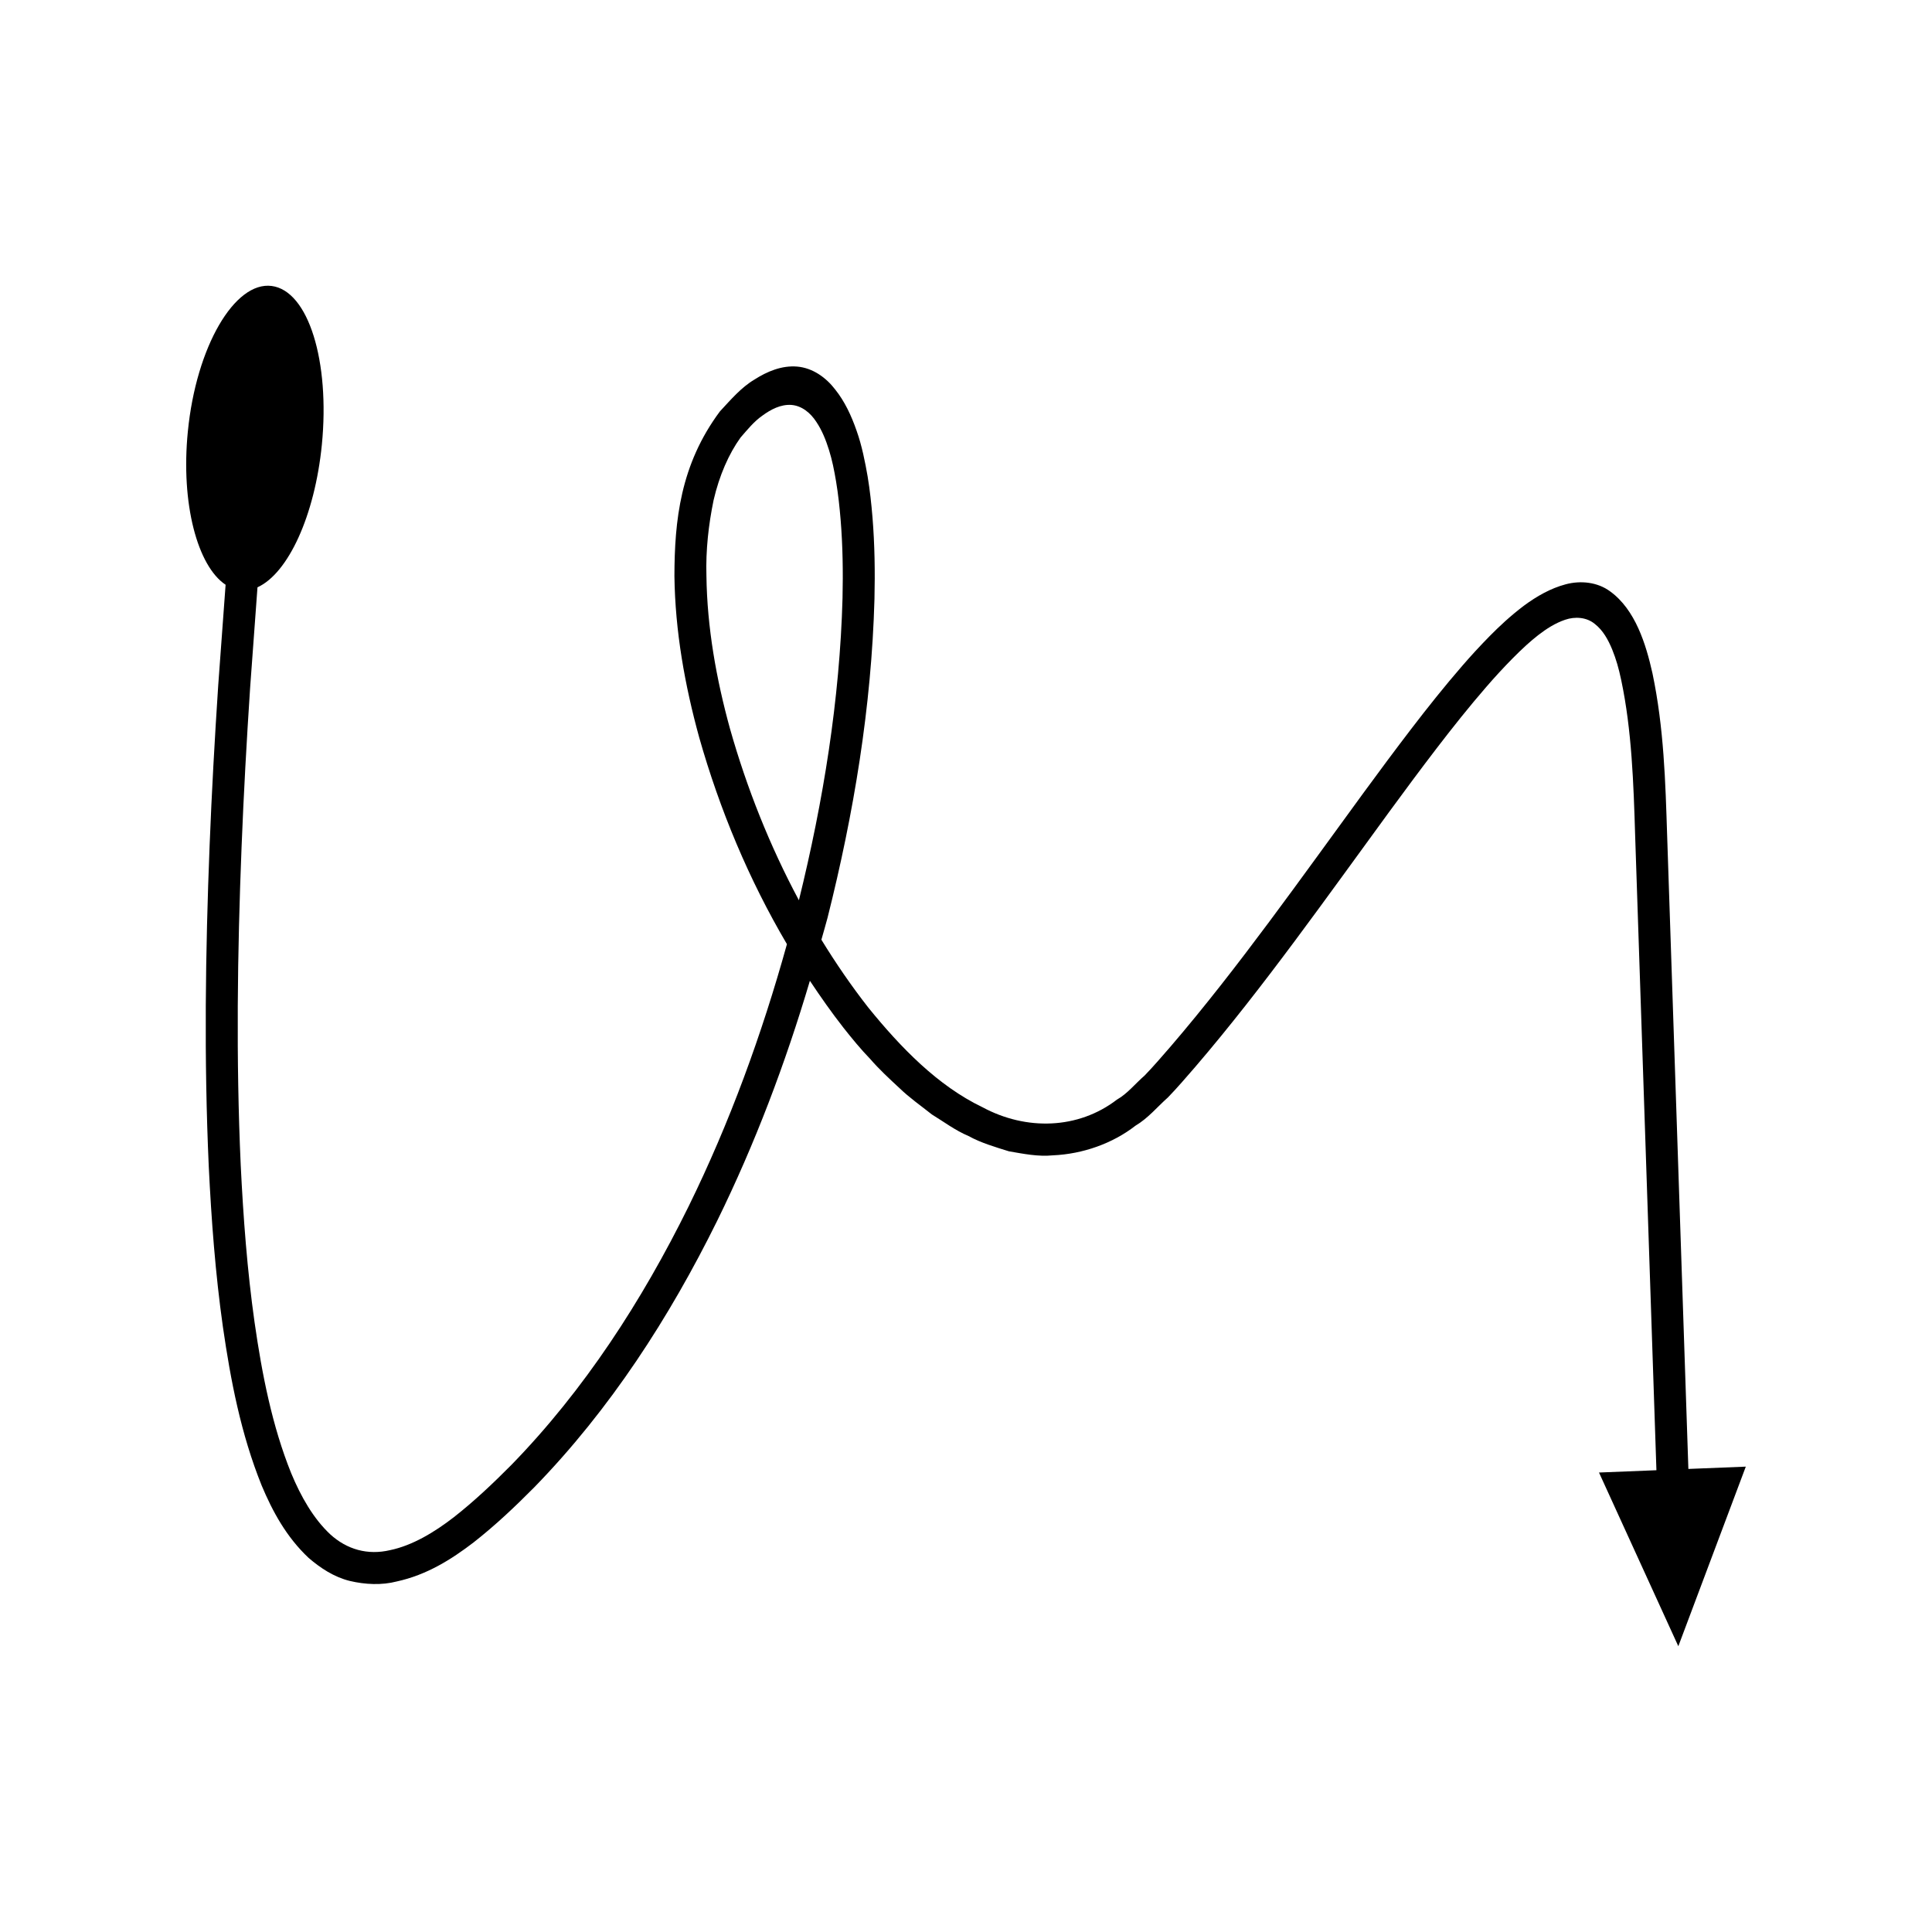 <?xml version="1.0" encoding="UTF-8"?>
<!-- Uploaded to: ICON Repo, www.svgrepo.com, Generator: ICON Repo Mixer Tools -->
<svg fill="#000000" width="800px" height="800px" version="1.1" viewBox="144 144 512 512" xmlns="http://www.w3.org/2000/svg">
 <path d="m236.68 562.96c4.121 0.98 8.535 1.168 12.445 0.148 7.984-1.73 14.543-5.879 20.379-10.352 5.84-4.586 11.031-9.508 16.109-14.633 20.125-20.672 35.836-45.047 48.461-70.625 10.047-20.453 18.098-41.785 24.555-63.578 2.816 4.227 5.734 8.395 8.879 12.414 2.25 2.844 4.543 5.652 7.082 8.281 2.387 2.746 5.074 5.242 7.769 7.734 2.625 2.551 5.703 4.684 8.59 6.988 3.195 1.953 6.168 4.215 9.699 5.711 3.316 1.828 7.047 2.91 10.727 4.059 3.84 0.656 7.703 1.465 11.691 1.066 7.859-0.348 15.773-3.125 21.832-7.844 3.379-2.004 5.762-4.965 8.605-7.488 2.555-2.637 4.824-5.312 7.18-8.02 4.648-5.414 9.137-10.938 13.527-16.52 8.781-11.172 17.156-22.59 25.469-34.012 8.316-11.414 16.531-22.867 25.055-33.992 4.262-5.555 8.609-11.023 13.145-16.254 2.262-2.621 4.598-5.148 6.988-7.574 1.172-1.199 2.465-2.422 3.602-3.473 1.023-0.926 2.074-1.82 3.16-2.672 2.18-1.684 4.531-3.199 7.156-4.086 2.598-0.891 5.676-0.699 7.848 1.105 2.199 1.707 3.562 4.231 4.609 6.762 1.078 2.68 1.723 4.949 2.414 8.207 2.777 13.172 3.254 27.258 3.68 41.273l5.633 168.04-15.219 0.609 21.023 46.031 17.883-47.59-15.219 0.609-5.629-167.93c-0.453-14.148-0.848-28.445-3.891-42.938-1.719-7.699-4.535-16.852-11.199-21.68-3.356-2.5-7.863-2.945-11.801-1.887-3.973 1.055-7.672 3.152-11.094 5.691-1.703 1.289-3.352 2.66-4.949 4.098-1.461 1.332-2.727 2.543-4.023 3.863-2.562 2.598-5.016 5.262-7.363 7.981-4.711 5.434-9.148 11.016-13.473 16.656-8.641 11.285-16.879 22.766-25.184 34.164-8.297 11.398-16.617 22.738-25.281 33.762-4.332 5.508-8.746 10.938-13.289 16.23-2.277 2.613-4.578 5.32-6.938 7.746-2.449 2.117-4.547 4.805-7.324 6.371-10.262 7.879-24.039 8.262-35.633 2.016-11.848-5.68-21.648-15.801-30.223-26.367-4.496-5.738-8.633-11.777-12.465-18.023 0.52-1.934 1.125-3.844 1.621-5.785 6.953-27.621 11.656-55.871 12.445-84.543 0.164-7.168 0.066-14.367-0.523-21.59-0.297-3.613-0.688-7.231-1.289-10.852-0.66-3.785-1.527-8.227-2.941-12.164-1.383-3.981-3.156-7.758-5.664-10.891-2.422-3.152-5.926-5.699-10.059-6.062-4.094-0.34-7.973 1.285-11.355 3.453-3.508 2.09-6.269 5.348-9.121 8.414-10.531 14.129-12.035 29.027-12.062 43.645 0.188 14.629 2.758 28.949 6.578 42.816 5.43 19.121 13.137 37.594 23.238 54.738-6.641 23.91-15.16 47.312-26.078 69.531-12.32 24.969-27.609 48.621-46.926 68.453-4.852 4.898-9.934 9.691-15.195 13.82-5.277 4.094-11.098 7.566-16.98 8.789-5.894 1.387-11.438-0.152-15.883-4.227-4.41-4.129-7.742-9.961-10.301-16.133-5.051-12.496-7.746-26.254-9.715-39.992-1.953-13.785-2.992-27.766-3.676-41.762-1.262-28.016-0.887-56.164 0.23-84.277 0.555-14.059 1.34-28.113 2.266-42.164l1.949-26.609c8.133-3.699 15.184-18.973 17.059-37.777 2.18-22.082-3.543-40.816-13.305-42.082-9.789-1.27-19.988 16.043-22.207 38.551-1.91 19.16 2.574 35.699 10.004 40.629l-1.961 26.727c-0.93 14.113-1.719 28.242-2.277 42.383-1.121 28.281-1.504 56.629-0.227 85.012 0.695 14.188 1.746 28.391 3.75 42.551 2.047 14.141 4.75 28.34 10.281 42.059 2.856 6.793 6.519 13.605 12.445 19.172 3.074 2.637 6.668 5.047 10.879 6.09zm100.8-225.75c-3.676-13.312-6.098-27.016-6.269-40.625-0.199-6.812 0.559-13.535 1.895-20.023 1.516-6.562 4.043-12.305 7.148-16.609 1.812-2.078 3.547-4.254 5.832-5.84 2.191-1.605 4.805-2.981 7.598-2.805 2.824 0.199 5.141 2.164 6.625 4.457 1.547 2.289 2.57 4.887 3.391 7.516 0.836 2.676 1.344 5.207 1.875 8.359 0.555 3.34 0.922 6.742 1.203 10.16 0.559 6.844 0.656 13.777 0.5 20.715-0.734 26.906-5.094 53.805-11.562 80.062-7.699-14.387-13.801-29.703-18.234-45.367z"/>
</svg>